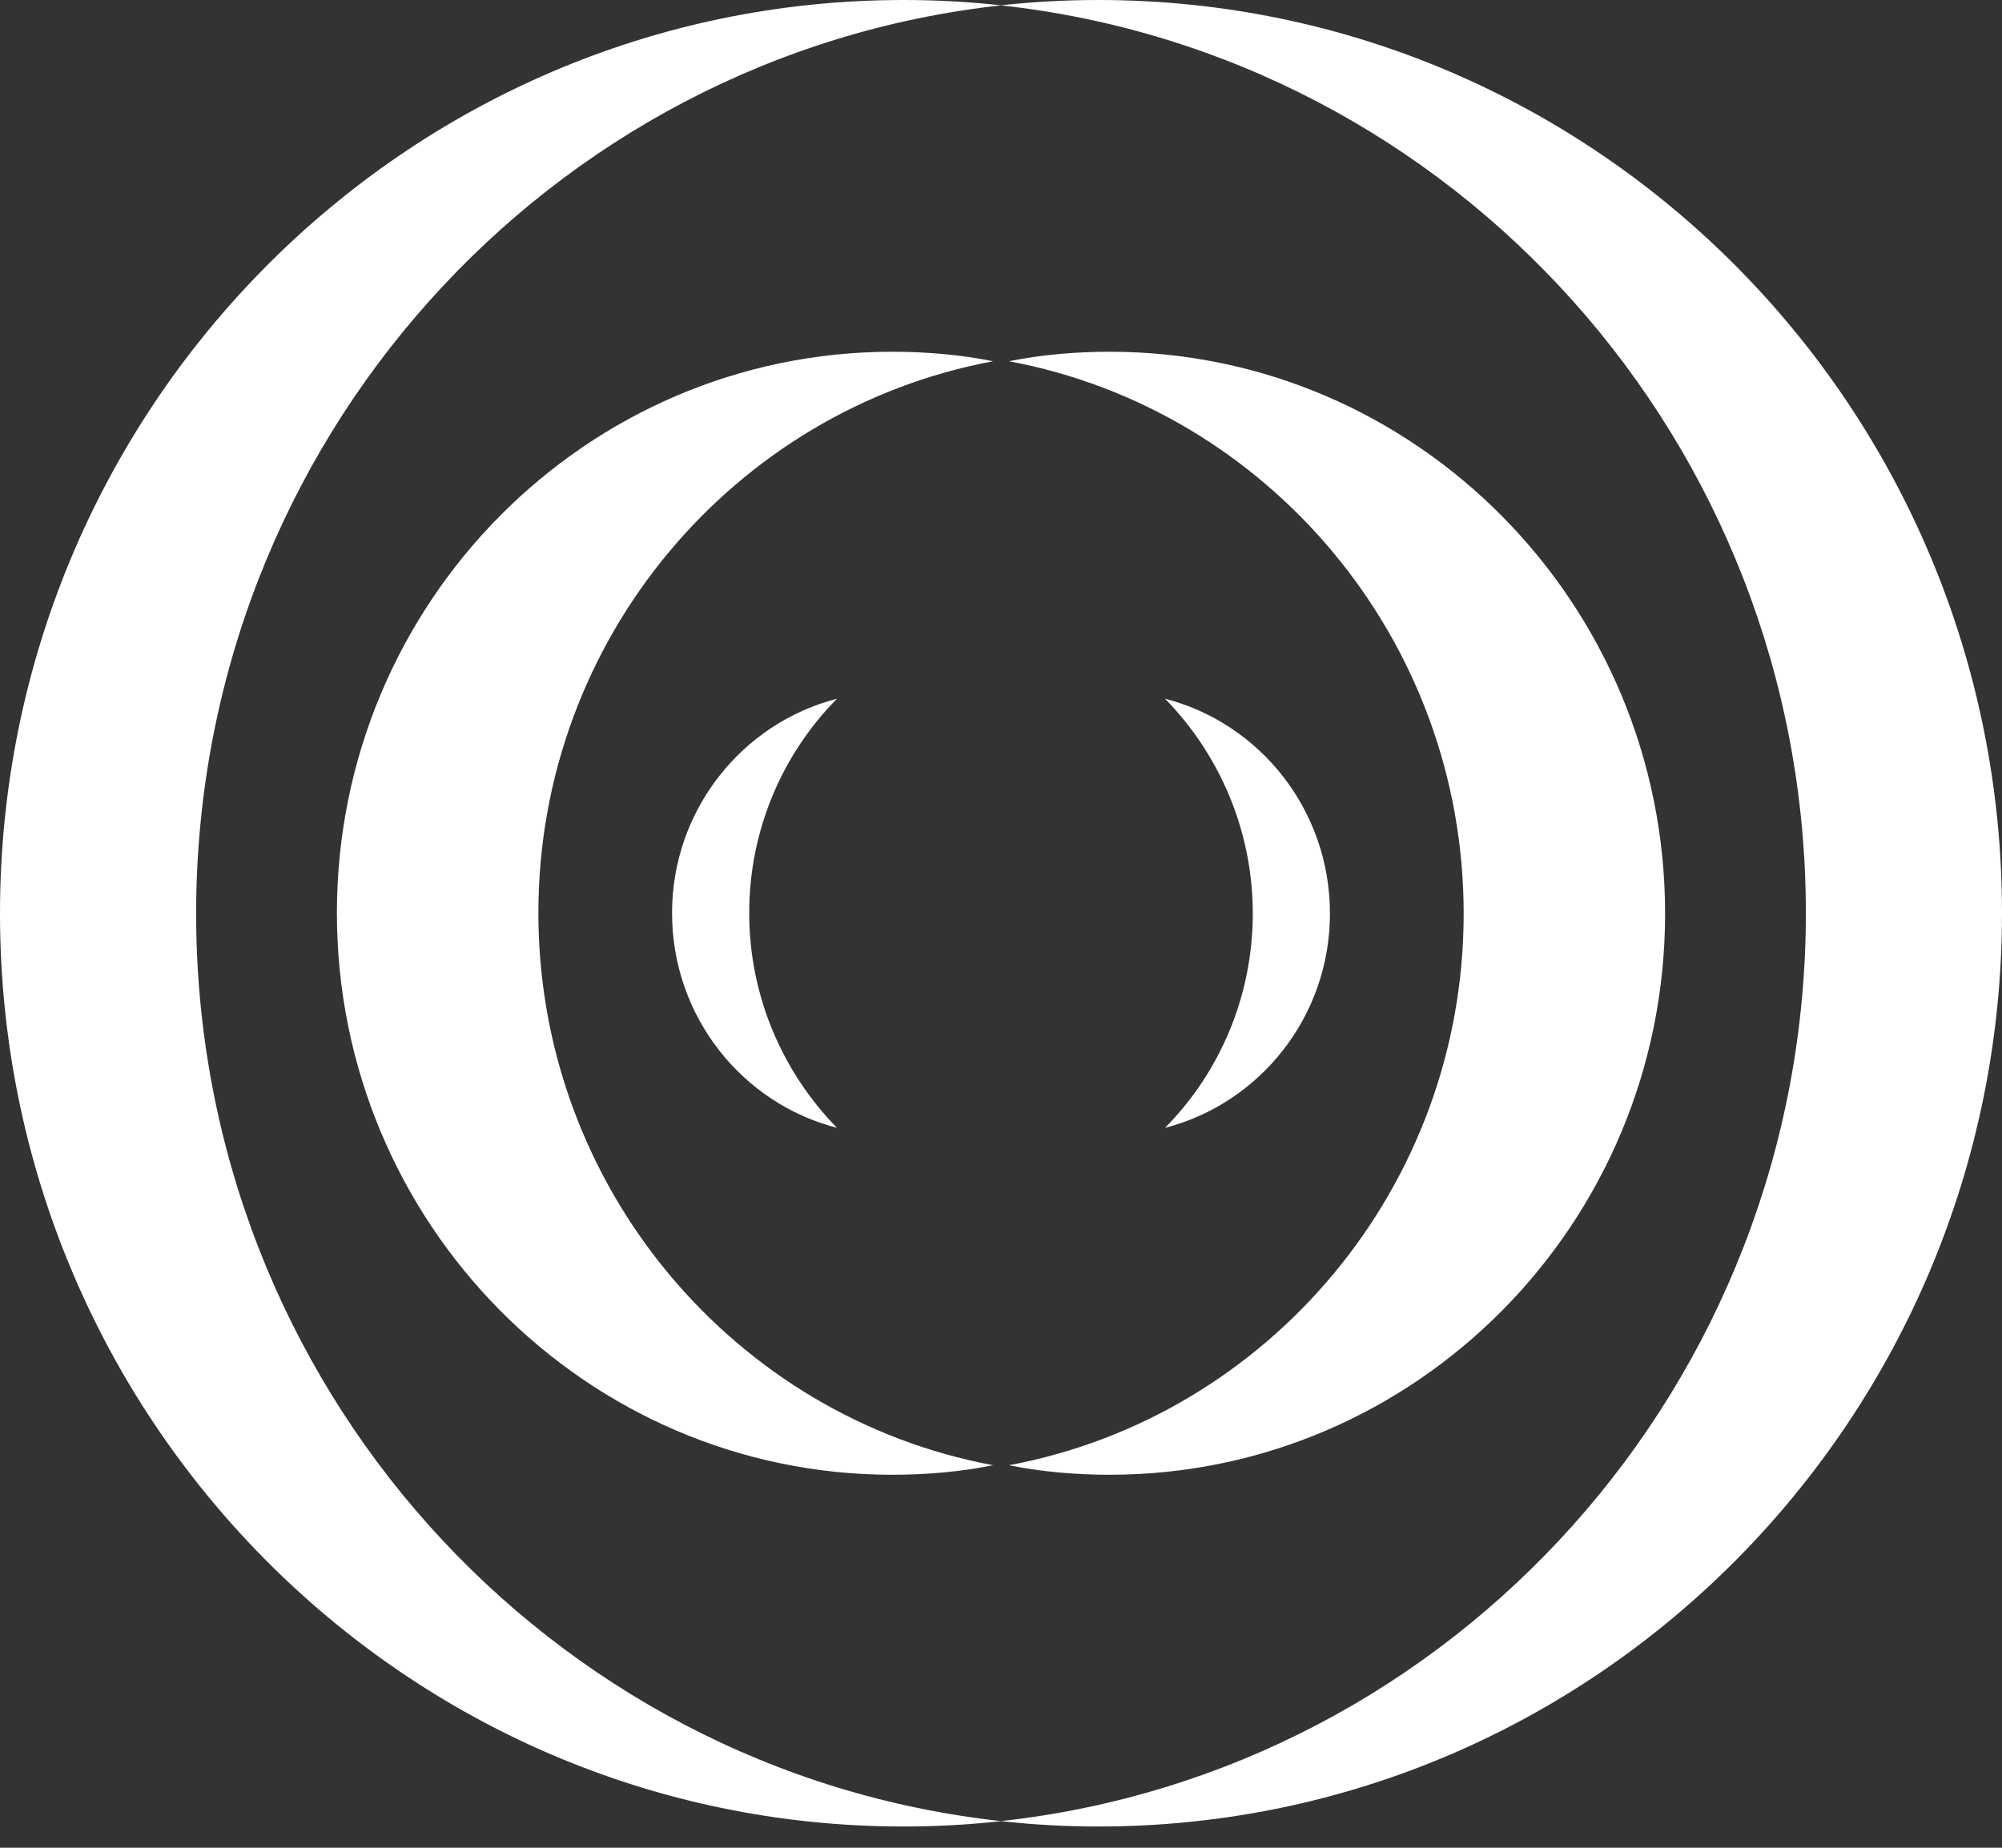 <svg xmlns="http://www.w3.org/2000/svg" width="39" height="36" viewBox="0 0 39 36" fill="none">
  <rect x="0" y="0" width="39" height="36" fill="#333333" stroke="none"/>
  <g clip-path="url(#clip0_4780_11832)">
    <path d="M21.399 0C31.117 0 39 7.966 39 17.787C39 27.608 31.117 35.586 21.399 35.586C20.756 35.586 20.125 35.551 19.494 35.481C28.306 34.519 35.179 26.971 35.179 17.787C35.179 8.604 28.306 1.067 19.494 0.104C20.125 0.035 20.756 0 21.399 0Z" fill="white"/>
    <path d="M21.617 6.853C27.584 6.853 32.437 11.757 32.437 17.799C32.437 23.84 27.584 28.733 21.617 28.733C20.952 28.733 20.286 28.675 19.655 28.547C24.692 27.608 28.513 23.144 28.513 17.799C28.513 12.453 24.692 7.977 19.655 7.038C20.286 6.911 20.952 6.853 21.617 6.853Z" fill="white"/>
    <path d="M25.908 17.799C25.908 19.805 24.543 21.498 22.695 21.974C23.751 20.907 24.405 19.422 24.405 17.799C24.405 16.176 23.751 14.692 22.695 13.613C24.543 14.089 25.908 15.782 25.908 17.799Z" fill="white"/>
    <path d="M17.601 35.586C7.883 35.586 0 27.62 0 17.799C0 7.978 7.883 0 17.601 0C18.244 0 18.875 0.035 19.506 0.104C10.694 1.067 3.821 8.615 3.821 17.799C3.821 26.982 10.694 34.519 19.506 35.481C18.875 35.551 18.244 35.586 17.601 35.586Z" fill="white"/>
    <path d="M17.383 28.733C11.417 28.733 6.563 23.828 6.563 17.787C6.563 11.746 11.417 6.853 17.383 6.853C18.049 6.853 18.714 6.911 19.346 7.038C14.308 7.977 10.488 12.441 10.488 17.787C10.488 23.132 14.308 27.608 19.346 28.547C18.714 28.675 18.049 28.733 17.383 28.733Z" fill="white"/>
    <path d="M13.092 17.788C13.092 15.782 14.457 14.089 16.305 13.613C15.249 14.68 14.595 16.164 14.595 17.788C14.595 19.411 15.249 20.895 16.305 21.974C14.457 21.498 13.092 19.805 13.092 17.788Z" fill="white"/>
  </g>
  <defs>
    <clipPath id="clip0_4780_11832">
      <rect width="39" height="36" fill="white"/>
    </clipPath>
  </defs>
</svg>